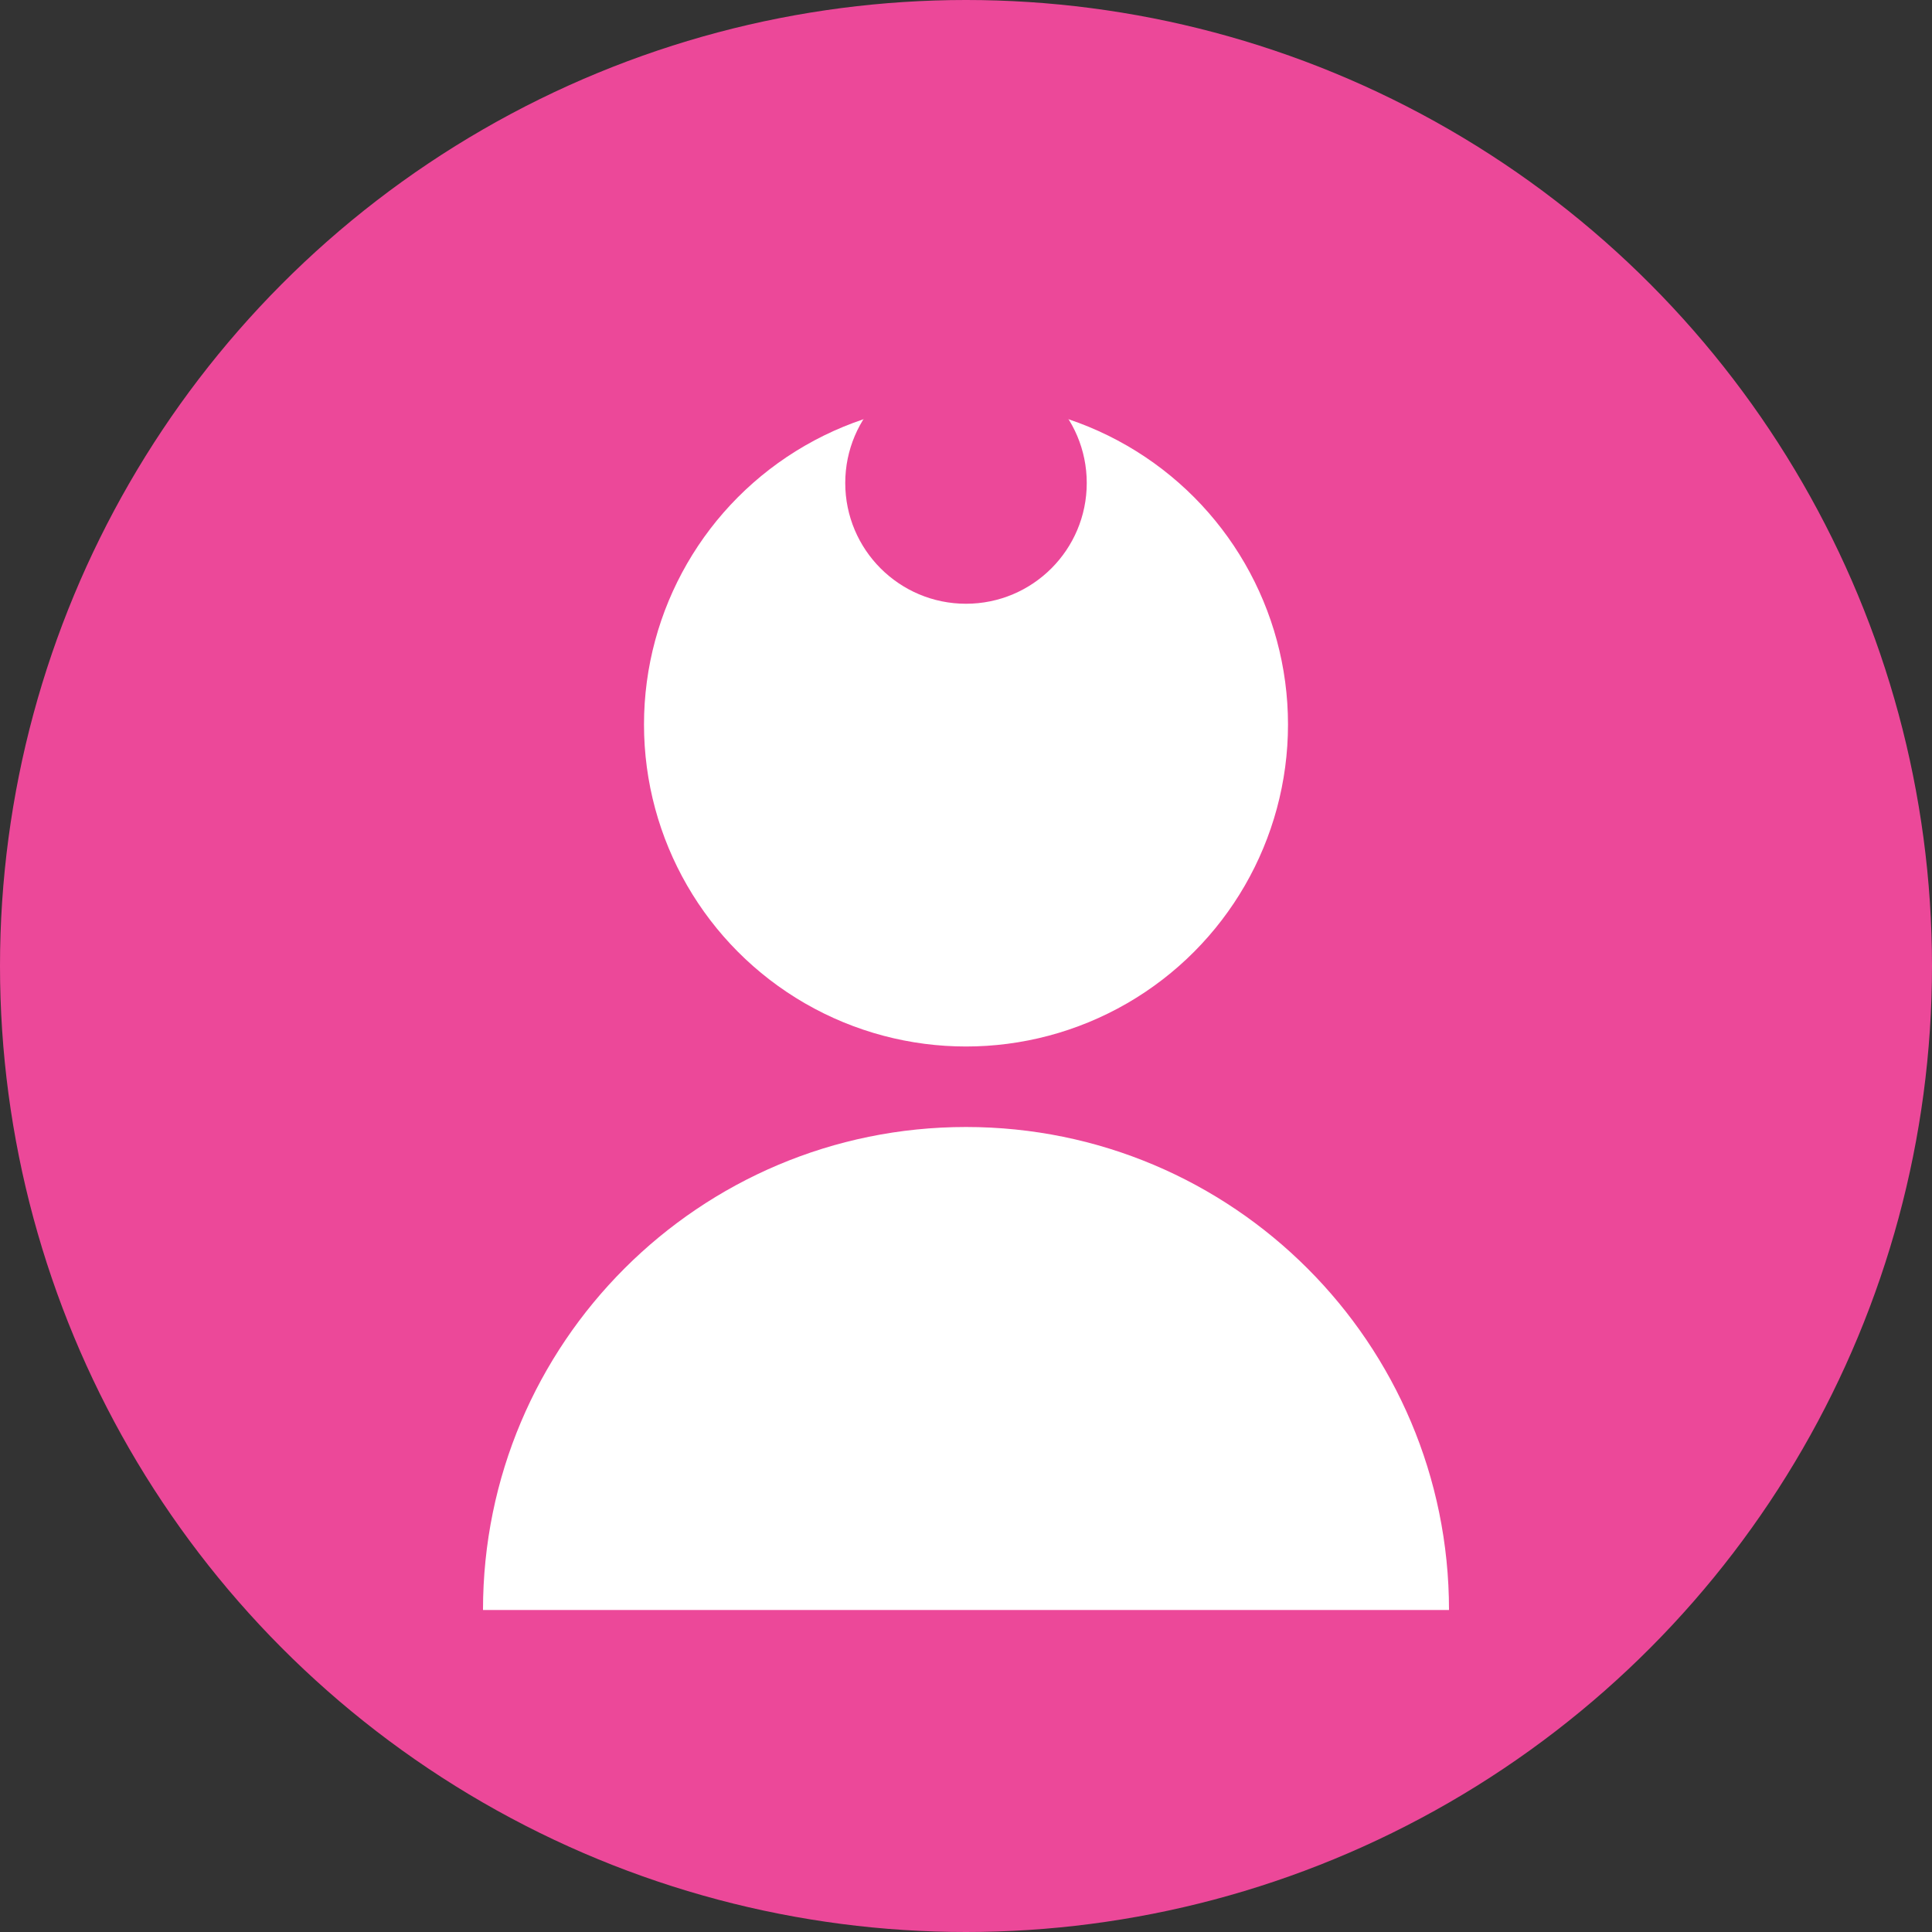<svg width="48" height="48" viewBox="0 0 48 48" fill="none" xmlns="http://www.w3.org/2000/svg">
  <rect x="0" y="0" width="48" height="48" fill="#333333" stroke="none"/>
  <circle cx="24" cy="24" r="24" fill="#EC4899"/>
  <circle cx="24" cy="18" r="8" fill="white"/>
  <path d="M12 40c0-6.627 5.373-12 12-12s12 5.373 12 12" fill="white"/>
  <circle cx="24" cy="12" r="3" fill="#EC4899"/>
</svg>
